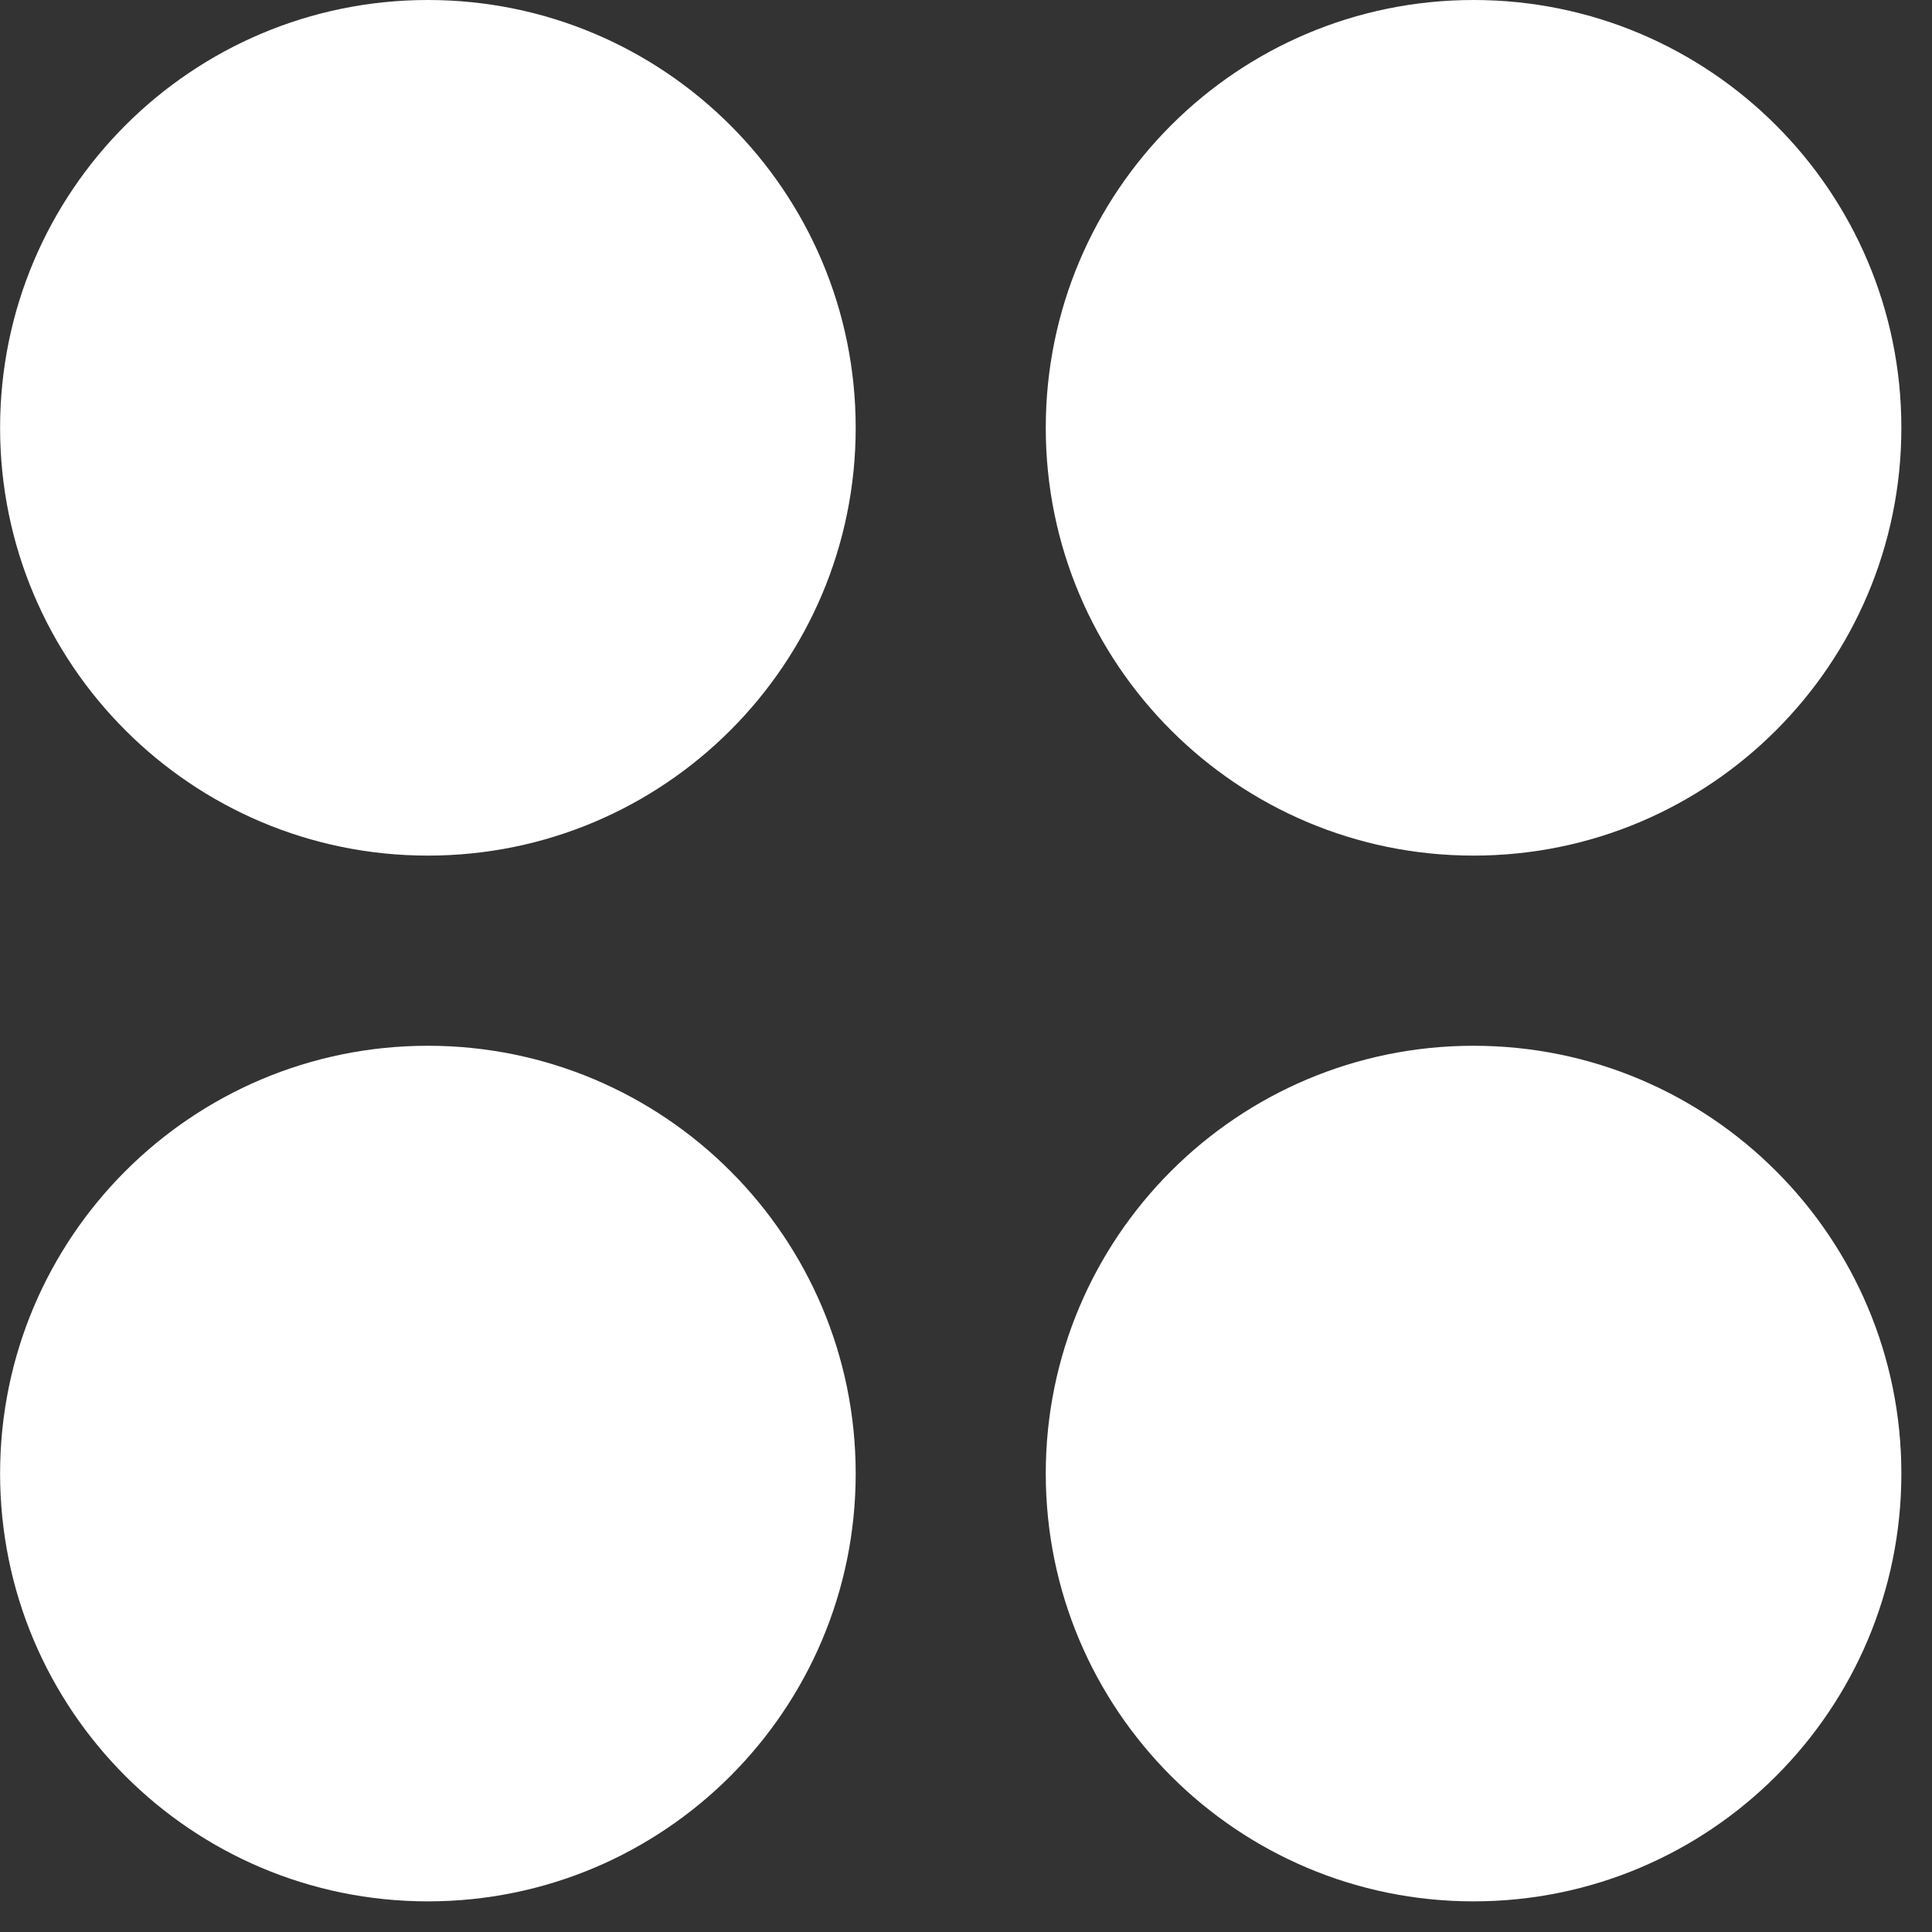<svg width="21" height="21" viewBox="0 0 21 21" fill="none" xmlns="http://www.w3.org/2000/svg">
<rect x="0" y="0" width="21" height="21" fill="#333333" stroke="none"/>
<path d="M16.017 9.3C13.449 9.3 11.367 7.218 11.367 4.65C11.367 2.082 13.449 0 16.017 0C18.585 0 20.667 2.082 20.667 4.65C20.667 7.218 18.585 9.3 16.017 9.3Z" fill="white"/>
<path d="M4.651 9.3C2.083 9.3 0.001 7.218 0.001 4.65C0.001 2.082 2.083 0 4.651 0C7.219 0 9.301 2.082 9.301 4.65C9.301 7.218 7.219 9.3 4.651 9.3Z" fill="white"/>
<path d="M16.017 20.667C13.449 20.667 11.367 18.585 11.367 16.017C11.367 13.449 13.449 11.367 16.017 11.367C18.585 11.367 20.667 13.449 20.667 16.017C20.667 18.585 18.585 20.667 16.017 20.667Z" fill="white"/>
<path d="M4.651 20.667C2.083 20.667 0.001 18.585 0.001 16.017C0.001 13.449 2.083 11.367 4.651 11.367C7.219 11.367 9.301 13.449 9.301 16.017C9.301 18.585 7.219 20.667 4.651 20.667Z" fill="white"/>
</svg>
